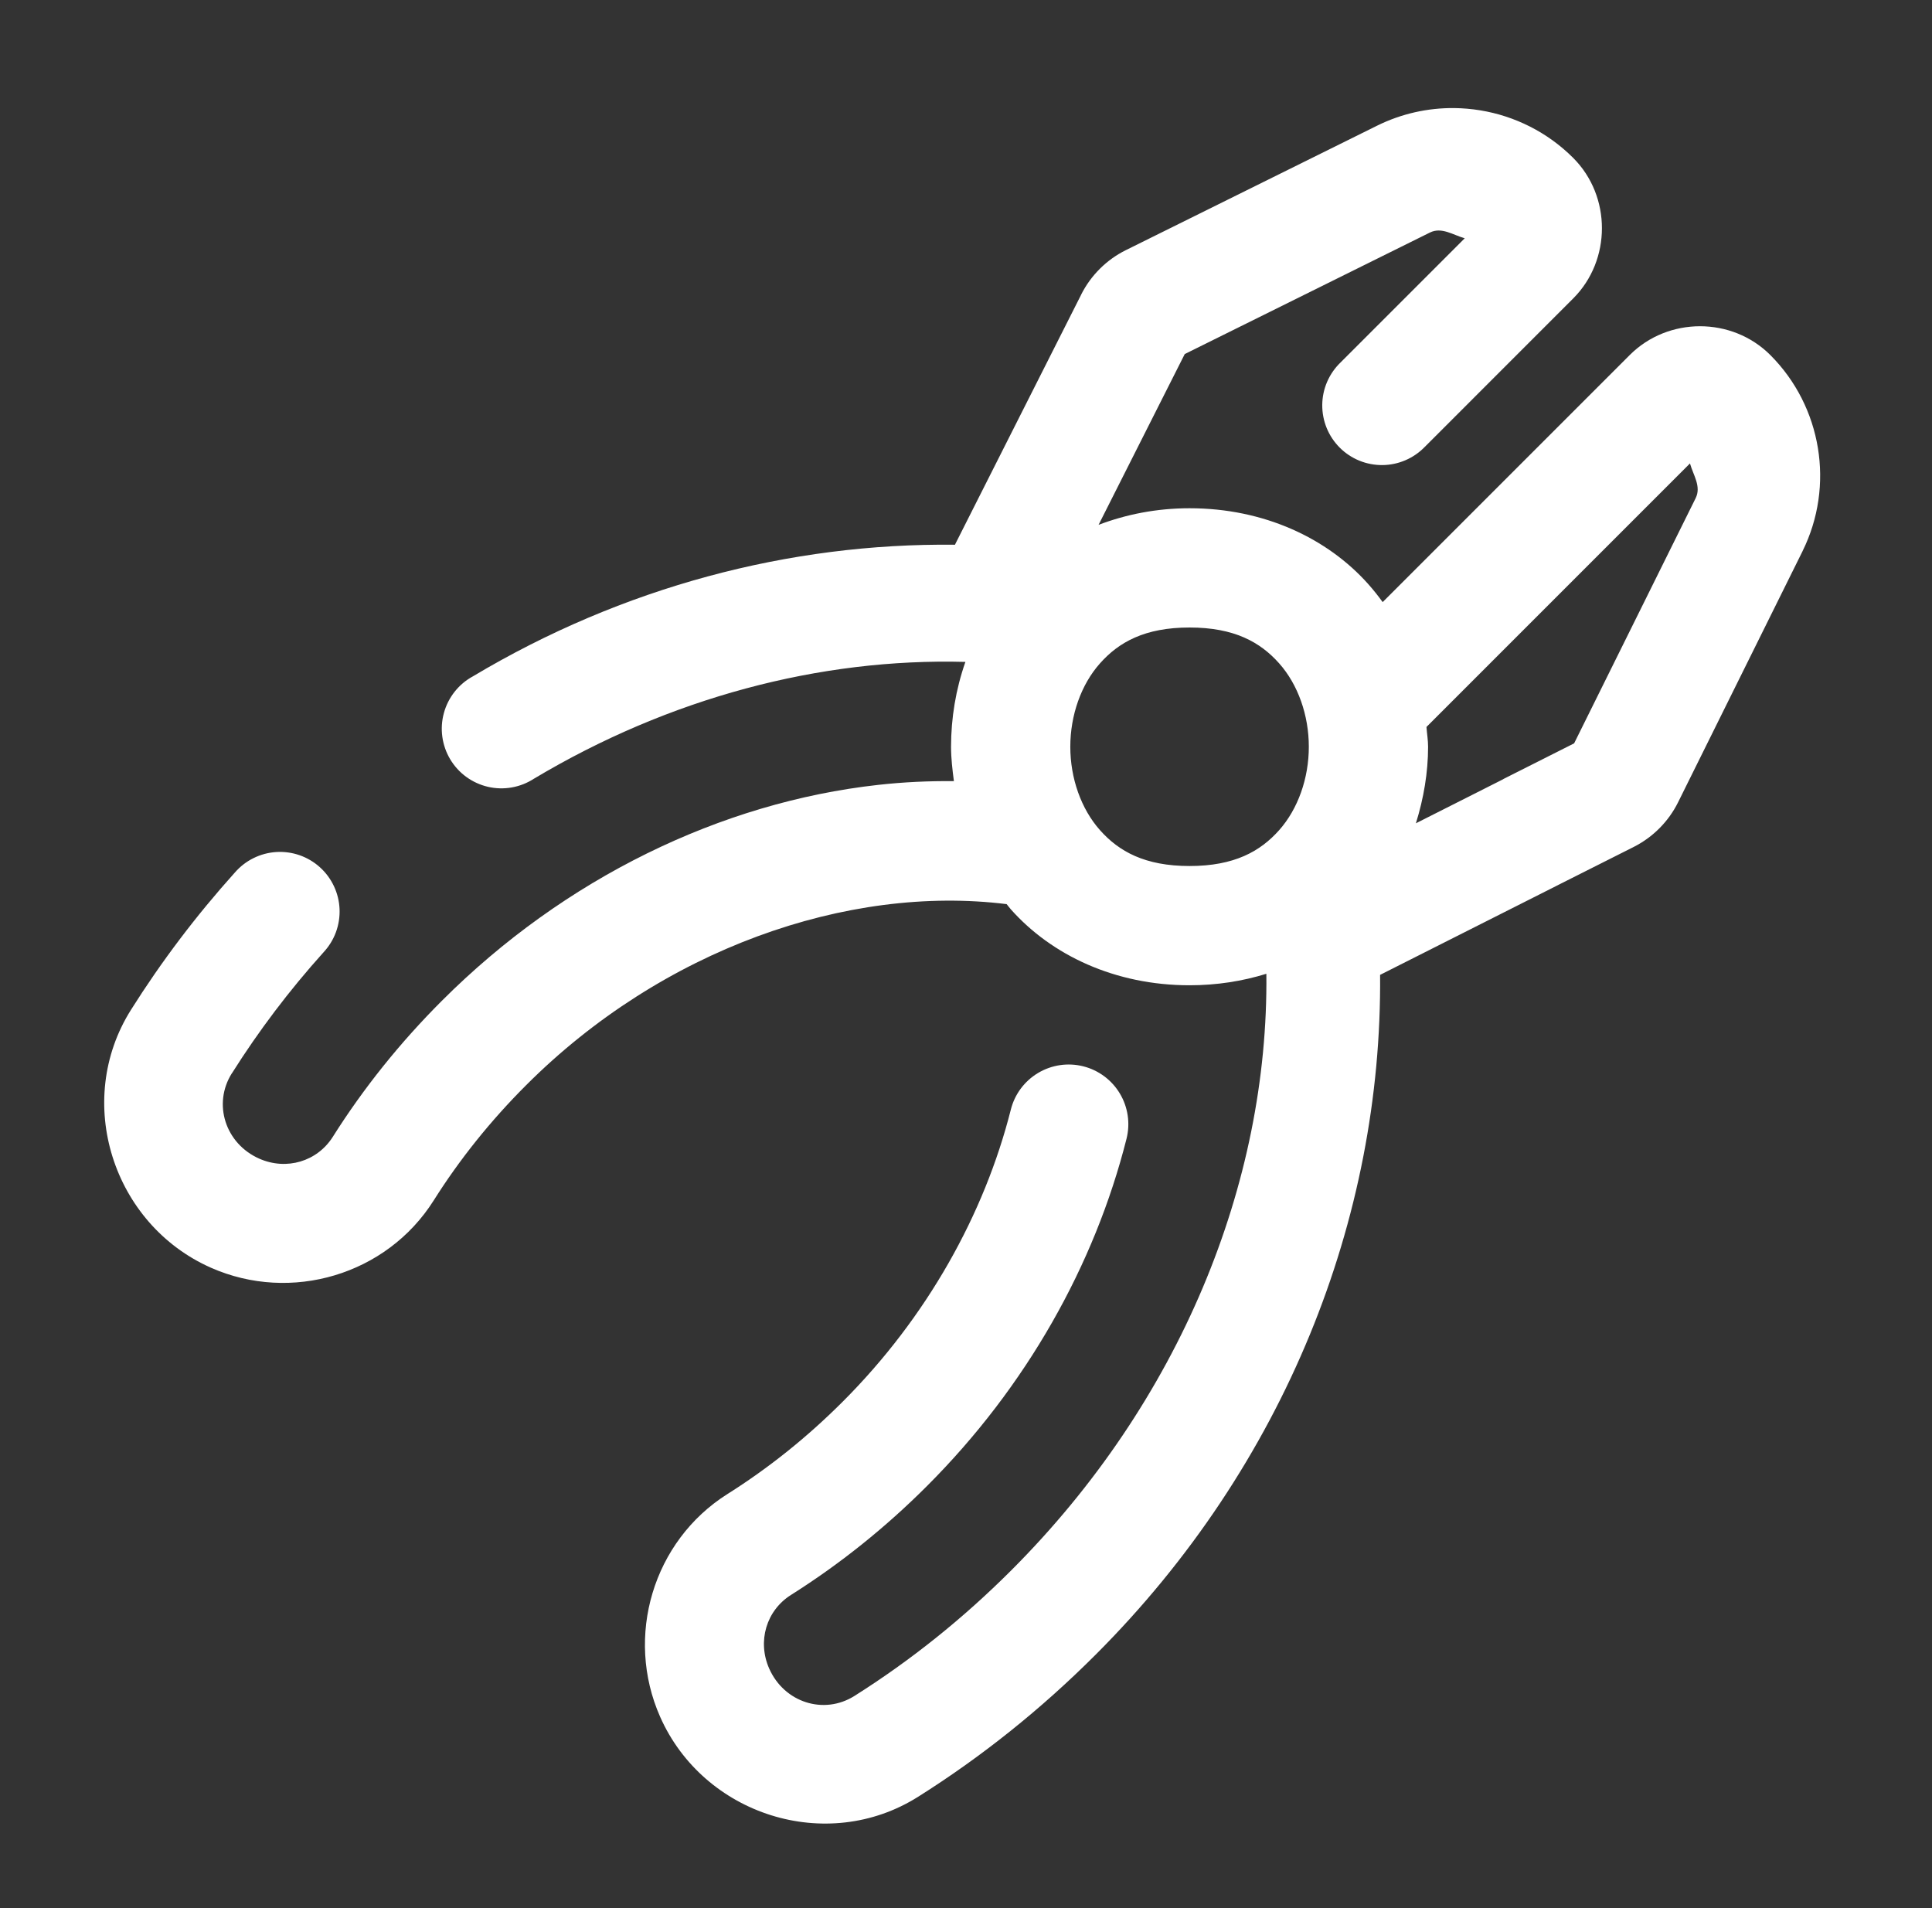 <svg width="81" height="80" viewBox="0 0 81 80" fill="none" xmlns="http://www.w3.org/2000/svg">
<rect x="0" y="0" width="81" height="80" fill="#333333" stroke="none"/>
<path d="M60.967 4.531C59.868 4.521 58.761 4.762 57.734 5.27L47.201 10.488C46.394 10.888 45.736 11.543 45.332 12.344V12.347L40.036 22.839C33.105 22.761 26.098 24.61 19.821 28.36C19.526 28.521 19.267 28.74 19.059 29.004C18.851 29.268 18.698 29.571 18.61 29.896C18.521 30.22 18.499 30.559 18.545 30.892C18.591 31.225 18.703 31.546 18.875 31.834C19.048 32.123 19.276 32.374 19.548 32.572C19.82 32.77 20.128 32.911 20.456 32.988C20.783 33.064 21.123 33.073 21.454 33.015C21.785 32.957 22.101 32.833 22.383 32.65C28.063 29.257 34.37 27.585 40.475 27.751C40.072 28.899 39.873 30.108 39.873 31.309C39.873 31.79 39.93 32.271 39.993 32.751C38.939 32.74 37.879 32.789 36.82 32.907C30.232 33.638 23.669 36.816 18.525 41.96C16.776 43.709 15.243 45.618 13.955 47.66C13.301 48.697 12.012 49.083 10.869 48.578C9.447 47.948 8.911 46.284 9.72 45H9.723C10.846 43.218 12.127 41.524 13.565 39.925C13.791 39.682 13.968 39.397 14.083 39.085C14.198 38.773 14.25 38.442 14.236 38.11C14.222 37.778 14.141 37.452 13.999 37.151C13.857 36.85 13.657 36.581 13.41 36.359C13.163 36.136 12.874 35.966 12.56 35.856C12.246 35.747 11.913 35.702 11.582 35.722C11.25 35.743 10.926 35.83 10.628 35.978C10.33 36.125 10.065 36.331 9.847 36.582C8.224 38.387 6.769 40.31 5.492 42.337C3.073 46.177 4.731 51.331 8.844 53.151C12.201 54.636 16.211 53.455 18.184 50.329C19.269 48.608 20.564 46.991 22.061 45.495C27.748 39.807 35.521 37.078 42.204 37.907C42.264 37.979 42.317 38.055 42.38 38.125C44.088 40.047 46.748 41.309 49.873 41.309C51.017 41.309 52.097 41.136 53.093 40.827C53.188 49.613 49.463 58.773 42.399 65.837C40.374 67.863 38.175 69.621 35.824 71.104C34.54 71.913 32.879 71.38 32.249 69.958C31.744 68.815 32.127 67.523 33.164 66.869C35.207 65.58 37.117 64.052 38.867 62.301C43.034 58.135 45.894 53.033 47.23 47.744C47.392 47.101 47.292 46.42 46.952 45.85C46.612 45.281 46.06 44.869 45.417 44.707C44.773 44.545 44.092 44.645 43.523 44.985C42.953 45.325 42.542 45.877 42.38 46.52C41.273 50.901 38.862 55.236 35.332 58.766C33.836 60.263 32.219 61.555 30.498 62.64C27.372 64.612 26.191 68.622 27.676 71.979C29.496 76.093 34.653 77.753 38.493 75.332C41.165 73.648 43.656 71.655 45.938 69.372C53.878 61.431 57.952 51.071 57.861 40.873L65.319 37.109L65.355 37.09L68.496 35.508C69.297 35.103 69.955 34.444 70.355 33.636L75.573 23.109V23.106C76.929 20.368 76.381 17.045 74.222 14.886C73.419 14.082 72.348 13.679 71.276 13.678C70.204 13.678 69.133 14.08 68.33 14.883L57.969 25.244C57.782 24.986 57.582 24.734 57.367 24.492C55.658 22.571 52.998 21.309 49.873 21.309C48.494 21.309 47.214 21.566 46.058 22.005L49.671 14.844L59.951 9.749C60.444 9.506 60.912 9.85 61.41 9.99L56.205 15.195C55.965 15.426 55.773 15.702 55.641 16.007C55.509 16.312 55.439 16.641 55.436 16.974C55.433 17.306 55.496 17.636 55.621 17.944C55.747 18.252 55.933 18.532 56.168 18.767C56.403 19.002 56.683 19.188 56.991 19.314C57.299 19.439 57.629 19.502 57.962 19.499C58.294 19.496 58.623 19.426 58.928 19.294C59.233 19.162 59.509 18.971 59.74 18.731L65.957 12.513C67.562 10.908 67.564 8.228 65.957 6.621C64.876 5.539 63.504 4.863 62.061 4.626C61.7 4.567 61.333 4.535 60.967 4.531ZM70.853 19.43C70.993 19.927 71.334 20.394 71.091 20.886L65.996 31.166L63.066 32.643C63.032 32.661 62.999 32.679 62.965 32.699L59.362 34.518C59.688 33.474 59.873 32.391 59.873 31.309C59.873 31.032 59.826 30.756 59.805 30.479L70.853 19.43ZM49.873 26.309C51.748 26.309 52.838 26.922 53.63 27.813C54.421 28.703 54.873 29.989 54.873 31.309C54.873 32.628 54.421 33.914 53.63 34.805C52.838 35.696 51.748 36.309 49.873 36.309C47.998 36.309 46.908 35.696 46.117 34.805C45.325 33.914 44.873 32.628 44.873 31.309C44.873 29.989 45.325 28.703 46.117 27.813C46.908 26.922 47.998 26.309 49.873 26.309Z" fill="white"/>
</svg>
